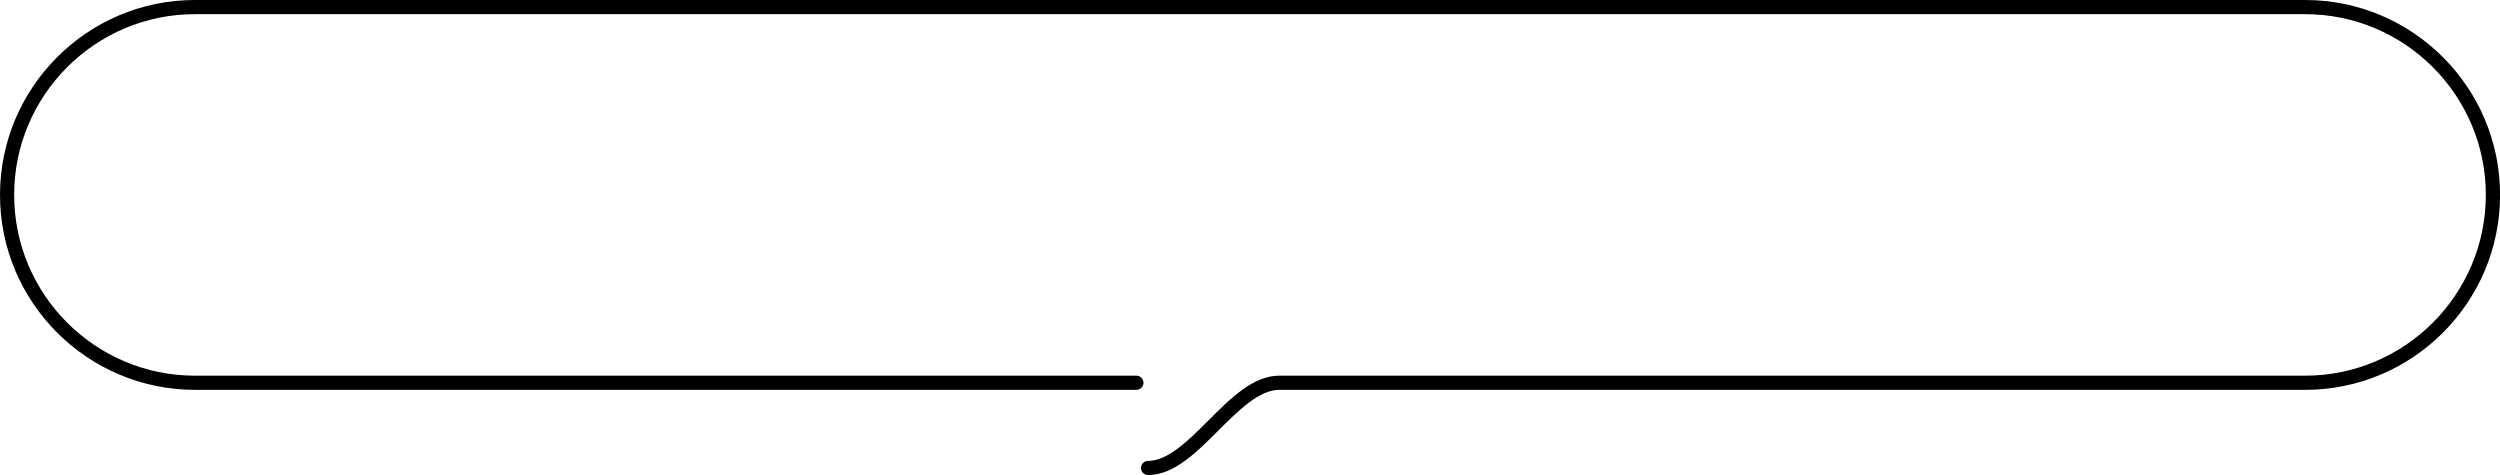 <?xml version="1.0" encoding="UTF-8"?>
<svg id="_レイヤー_2" data-name="レイヤー 2" xmlns="http://www.w3.org/2000/svg" viewBox="0 0 352.96 67.07">
  <g id="_デザイン" data-name="デザイン">
    <path d="M162.09,67.07c-.55,0-1-.45-1-1s.45-1,1-1c2.81,0,5.71-2.9,8.52-5.71,3.11-3.11,6.32-6.32,9.98-6.32h144.85c14.07,0,25.52-11.45,25.52-25.52s-11.45-25.52-25.52-25.52H27.52C13.45,2,2,13.45,2,27.52s11.45,25.52,25.52,25.52h132.92c.55,0,1,.45,1,1s-.45,1-1,1H27.52C12.34,55.03,0,42.69,0,27.52S12.34,0,27.52,0h297.93c15.17,0,27.52,12.34,27.52,27.52s-12.34,27.52-27.52,27.52h-144.85c-2.83,0-5.75,2.92-8.57,5.73-3.1,3.1-6.3,6.3-9.94,6.3Z"/>
  </g>
</svg>